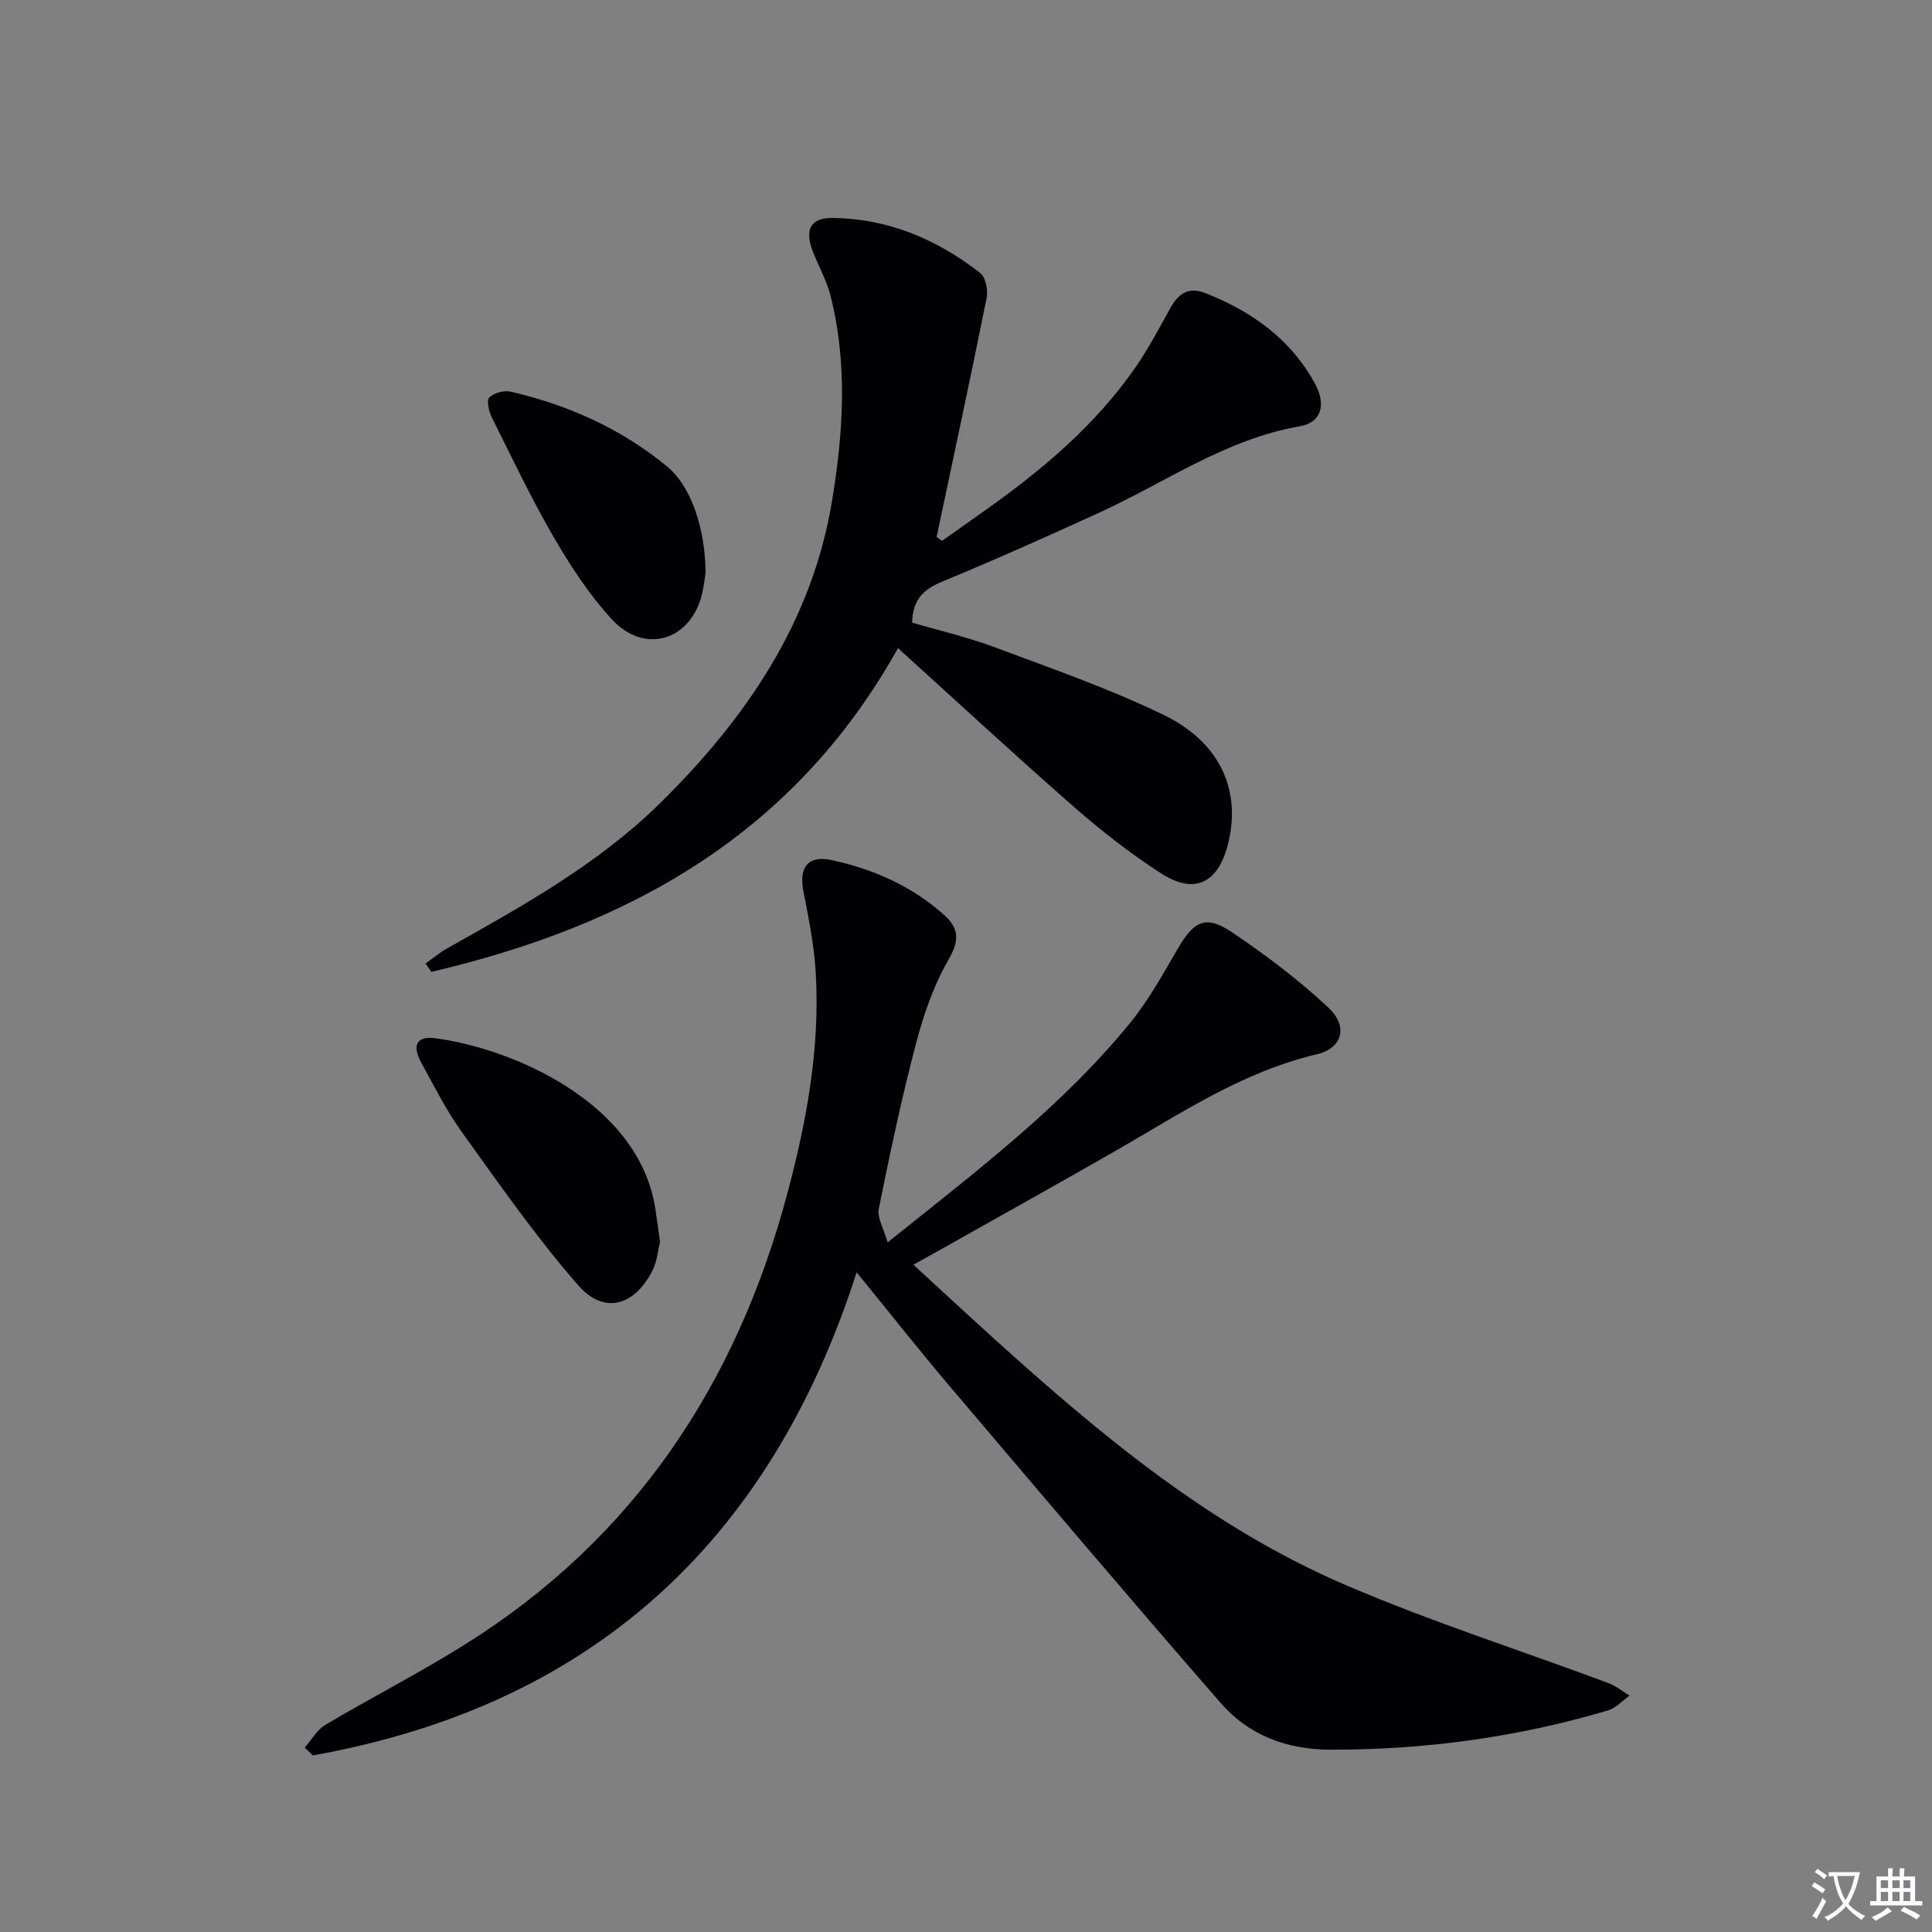 <svg enable-background="new 0 0 400 400" viewBox="0 0 400 400" xmlns="http://www.w3.org/2000/svg"><rect x="0" y="0" width="400" height="400" fill="#808080" stroke="none"/><path d="m377.9 391.2c-.2.3-.4.5-.6.8-.7-.6-1.4-1-2.2-1.5.2-.3.4-.5.5-.8.6.4 1.4.8 2.3 1.5zm-1.8 6.1c-.2-.2-.5-.4-.9-.6.4-.6.8-1.2 1.2-1.9s.7-1.3.9-1.9c.3.3.5.5.8.7-.7 1.3-1.4 2.6-2 3.7zm2.2-9c-.3.3-.5.5-.6.8-.6-.6-1.3-1.1-2-1.5.3-.3.5-.5.6-.7.6.5 1.3.9 2 1.4zm.3.2v-.9h2 4.5c-.3 1.3-.6 2.5-1 3.6s-.9 2.1-1.4 3c.4.5 1 1 1.6 1.4s1.2.8 1.9 1.1c-.3.2-.5.4-.8.8-.4-.3-1-.7-1.6-1.2s-1.2-1.1-1.6-1.6c-.5.6-1.1 1.1-1.7 1.6s-1.4.9-2.1 1.4c-.1-.3-.3-.5-.7-.8.6-.2 1.2-.5 1.9-1s1.4-1.1 2-1.8c-.5-.8-.9-1.6-1.2-2.5s-.6-2-.8-3.2c-.4.1-.7.1-1 .1zm2.5 2.7c.3 1 .7 1.7 1 2.2.3-.5.6-1.1 1-2s.6-1.9.9-3h-3.2-.4c.1.9.3 1.8.7 2.8z" fill="#fbfafc"/><path d="m396.5 388.5v1.5 3.6h1.5v.9c-.4 0-1 0-1.7 0h-7.9c-.5 0-.9 0-1.2 0v-.9h1.3v-3.5c0-.7 0-1.2 0-1.6h2.4c0-.8 0-1.4 0-1.7h1c0 .3-.1.8-.1 1.7h1.5c0-.8 0-1.4 0-1.7h1c0 .3-.1.9-.1 1.7zm-8.2 9.2c-.2-.3-.5-.5-.8-.8.8-.3 1.4-.6 1.9-.9s1-.7 1.4-1.1c.3.3.6.5.9.8-1.6 1-2.8 1.6-3.4 2zm2.6-6.8v-1.6h-1.5v1.6zm0 2.7v-1.9h-1.5v1.9zm2.4-2.7v-1.6h-1.5v1.6zm0 2.7v-1.9h-1.5v1.9zm.2 2 .7-.8c.4.2.9.5 1.6.8s1.3.7 1.8 1c-.3.3-.5.5-.8.8-.4-.3-1.5-1-3.3-1.8zm2-4.7v-1.6h-1.4v1.6zm0 2.7v-1.9h-1.4v1.9z" fill="#fbfafc"/><g fill="#010103"><path d="m183.77 257.22c18.71-14.96 36.24-28.29 50.22-45.45 3.85-4.73 6.84-10.19 9.93-15.48 3.31-5.66 5.76-6.91 11.16-3.27 6.99 4.71 13.81 9.84 19.95 15.6 4.19 3.93 2.88 8.42-2.43 9.67-15.38 3.61-28.22 12.29-41.6 19.96-11.54 6.61-23.16 13.08-34.74 19.61-1.86 1.05-3.73 2.08-7.15 3.99 6.01 5.51 11.43 10.55 16.92 15.51 22.04 19.93 44.88 38.91 72.44 50.75 17.8 7.65 36.35 13.57 54.53 20.35 1.57.58 2.92 1.72 4.38 2.61-1.48 1.04-2.81 2.56-4.45 3.05-18.75 5.56-37.92 8.18-57.49 8.13-9.06-.02-16.89-2.98-22.7-9.65-18.91-21.71-37.51-43.68-56.14-65.63-6.24-7.35-12.21-14.92-19.24-23.55-18.09 56.31-55.35 89.79-112.6 100.02-.56-.54-1.11-1.08-1.67-1.62 1.41-1.6 2.53-3.68 4.27-4.71 9.57-5.67 19.51-10.75 28.94-16.66 34.86-21.84 56.02-53.63 66.6-92.94 4.08-15.16 6.93-30.51 5.98-46.29-.33-5.57-1.46-11.12-2.53-16.61-1-5.11.94-7.62 5.98-6.51 8.54 1.88 16.4 5.34 23.05 11.25 3.31 2.94 3.25 5.44.93 9.46-3.07 5.34-5.14 11.42-6.71 17.43-2.95 11.23-5.36 22.61-7.65 33.99-.4 1.83.98 4.03 1.82 6.99z"/><path d="m88.1 199.49c1.49-1.05 2.9-2.25 4.48-3.14 15.53-8.74 31.2-17.39 44.01-29.99 17.74-17.45 31.51-37.44 35.67-62.63 2.34-14.15 3.27-28.45-.33-42.59-.81-3.18-2.52-6.13-3.7-9.22-1.64-4.3-.45-6.82 4.02-6.79 11.52.07 21.7 4.38 30.69 11.39 1.14.89 1.65 3.59 1.32 5.23-3.32 16.51-6.87 32.97-10.35 49.45.38.25.76.51 1.15.76 3-2.12 6-4.24 9-6.37 11.74-8.33 22.69-17.53 30.97-29.45 2.74-3.94 4.98-8.23 7.32-12.43 1.69-3.03 3.78-4.39 7.33-2.98 9.54 3.79 17.52 9.46 22.54 18.64 2.44 4.46 1.35 8.12-3.16 8.9-15.3 2.66-27.78 11.61-41.47 17.87-10.71 4.9-21.48 9.71-32.37 14.21-3.79 1.57-6.26 3.55-6.38 8.55 5.53 1.63 11.46 3 17.11 5.11 11.79 4.41 23.75 8.55 35.04 14.04 11.88 5.78 16.14 15.96 13.14 27.12-2.09 7.79-6.95 10.05-13.81 5.61-6.25-4.05-12.2-8.68-17.82-13.59-12.13-10.61-23.96-21.57-36.58-33-21.76 38.99-56.19 57.53-96.61 67.03-.42-.58-.81-1.16-1.21-1.73z"/><path d="m136.65 257.11c-.44 1.75-.6 3.99-1.52 5.85-3.69 7.42-10.06 9.27-15.4 3.17-8.68-9.94-16.27-20.85-24-31.59-3.28-4.56-5.84-9.64-8.55-14.59-1.91-3.48-.91-5.48 2.78-5.01 15.72 2 42.31 13.13 45.73 35.36.32 2.12.6 4.26.96 6.81z"/><path d="m146.08 118.5c-.08.54-.27 2.52-.72 4.43-2.32 9.72-11.93 12.67-18.73 5.25-4.67-5.1-8.56-11.05-12.04-17.06-4.66-8.03-8.65-16.46-12.8-24.78-.6-1.21-1.09-3.47-.48-4.06.98-.95 3.05-1.51 4.42-1.19 11.96 2.77 22.98 7.7 32.47 15.57 4.8 3.98 7.79 12.53 7.88 21.84z"/></g></svg>